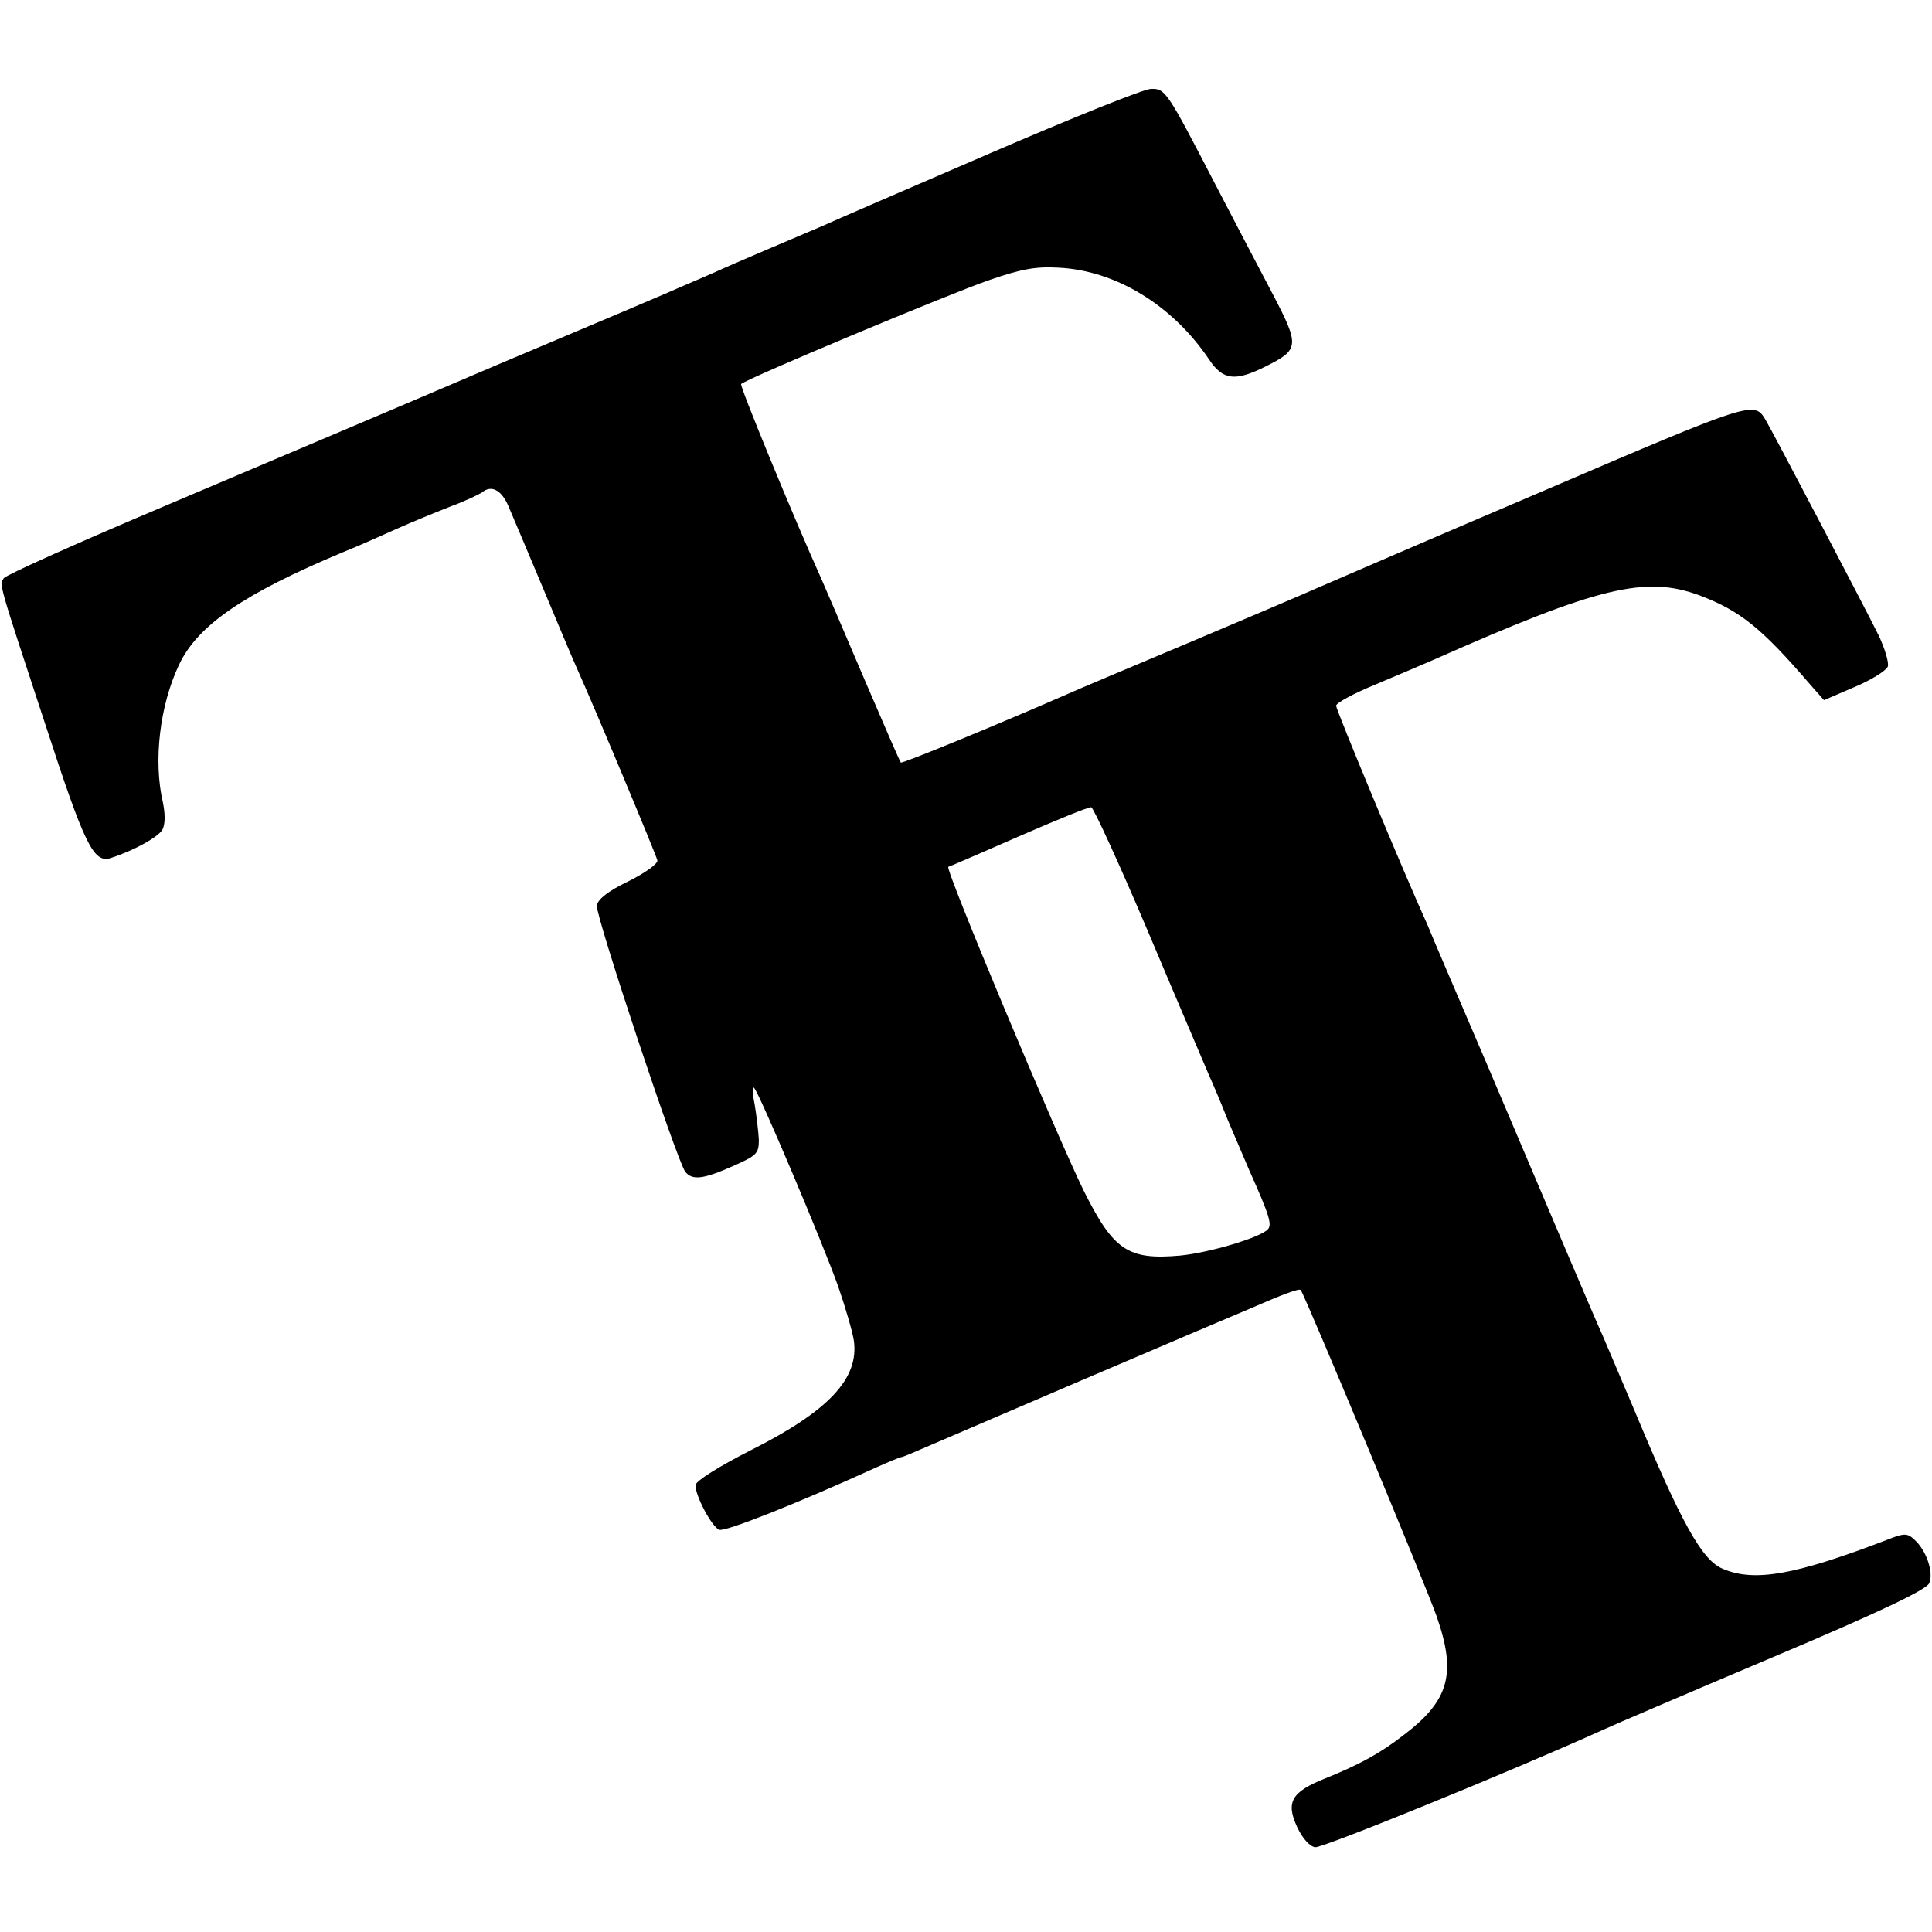 <?xml version="1.0" standalone="no"?>
<!DOCTYPE svg PUBLIC "-//W3C//DTD SVG 20010904//EN"
 "http://www.w3.org/TR/2001/REC-SVG-20010904/DTD/svg10.dtd">
<svg version="1.0" xmlns="http://www.w3.org/2000/svg"
 width="415pt" height="415pt" viewBox="0 0 415 415"
 preserveAspectRatio="xMidYMid meet">
<g transform="translate(0,415) scale(0.1,-0.1)"
fill="#000000" stroke="none">
<path d="M2125 3820 c-176 -76 -336 -145 -355 -154 -19 -8 -73 -31 -120 -51
-47 -20 -98 -42 -115 -50 -16 -7 -46 -20 -65 -28 -19 -9 -201 -86 -405 -172
-203 -87 -523 -222 -709 -301 -187 -79 -343 -149 -348 -156 -9 -16 -14 0 89
-313 85 -261 104 -300 141 -288 50 16 102 45 111 61 6 12 6 33 1 58 -21 89 -7
209 35 297 40 84 139 152 352 241 35 14 86 37 115 50 29 13 80 34 113 47 33
12 64 27 70 31 20 17 42 6 57 -29 9 -21 42 -99 73 -173 31 -74 64 -153 74
-175 37 -82 170 -400 173 -413 2 -7 -26 -27 -62 -45 -44 -21 -66 -39 -68 -52
-3 -22 173 -551 190 -572 15 -19 39 -16 102 12 52 23 56 27 56 57 -1 18 -5 52
-9 76 -5 24 -5 40 -1 35 12 -13 148 -335 180 -425 16 -46 31 -98 34 -117 12
-82 -54 -152 -221 -236 -69 -35 -118 -66 -119 -75 -1 -22 35 -90 51 -96 12 -5
166 56 333 132 29 13 55 24 58 24 3 0 24 9 47 19 23 10 182 78 352 151 171 73
328 140 350 149 71 31 106 44 109 40 9 -11 271 -640 292 -701 43 -123 27 -181
-71 -255 -50 -39 -94 -63 -168 -93 -73 -29 -86 -51 -60 -106 11 -23 26 -40 38
-42 16 -2 421 163 620 253 17 8 178 77 360 154 237 100 332 146 339 160 10 23
-6 71 -32 94 -15 14 -22 14 -57 0 -198 -76 -286 -92 -354 -63 -45 18 -89 98
-190 340 -29 69 -60 141 -68 160 -23 51 -119 278 -249 584 -63 147 -121 282
-128 300 -48 105 -196 461 -196 470 0 6 37 26 83 45 45 19 102 43 127 54 354
157 455 181 571 138 87 -33 133 -70 237 -191 l30 -34 65 28 c36 15 68 35 72
44 3 8 -6 38 -19 66 -27 55 -230 442 -244 465 -24 40 -30 38 -478 -154 -242
-103 -461 -198 -489 -210 -27 -12 -149 -64 -270 -115 -121 -51 -238 -100 -260
-110 -139 -61 -357 -151 -360 -148 -2 2 -38 85 -80 183 -42 99 -83 194 -90
210 -60 133 -177 417 -173 420 10 11 450 195 532 223 69 24 101 30 150 27 123
-6 245 -81 323 -197 30 -45 56 -48 122 -15 72 36 73 44 15 155 -28 53 -84 160
-124 237 -104 201 -107 205 -138 204 -15 0 -171 -63 -347 -139z m341 -1671
c61 -145 120 -282 129 -304 10 -22 29 -67 42 -100 14 -33 35 -82 47 -110 43
-96 49 -116 39 -126 -18 -18 -126 -50 -188 -56 -112 -10 -143 11 -207 139 -58
118 -299 693 -291 696 4 1 73 31 153 66 80 35 149 63 154 62 5 -1 60 -121 122
-267z"/>
</g>
</svg>
